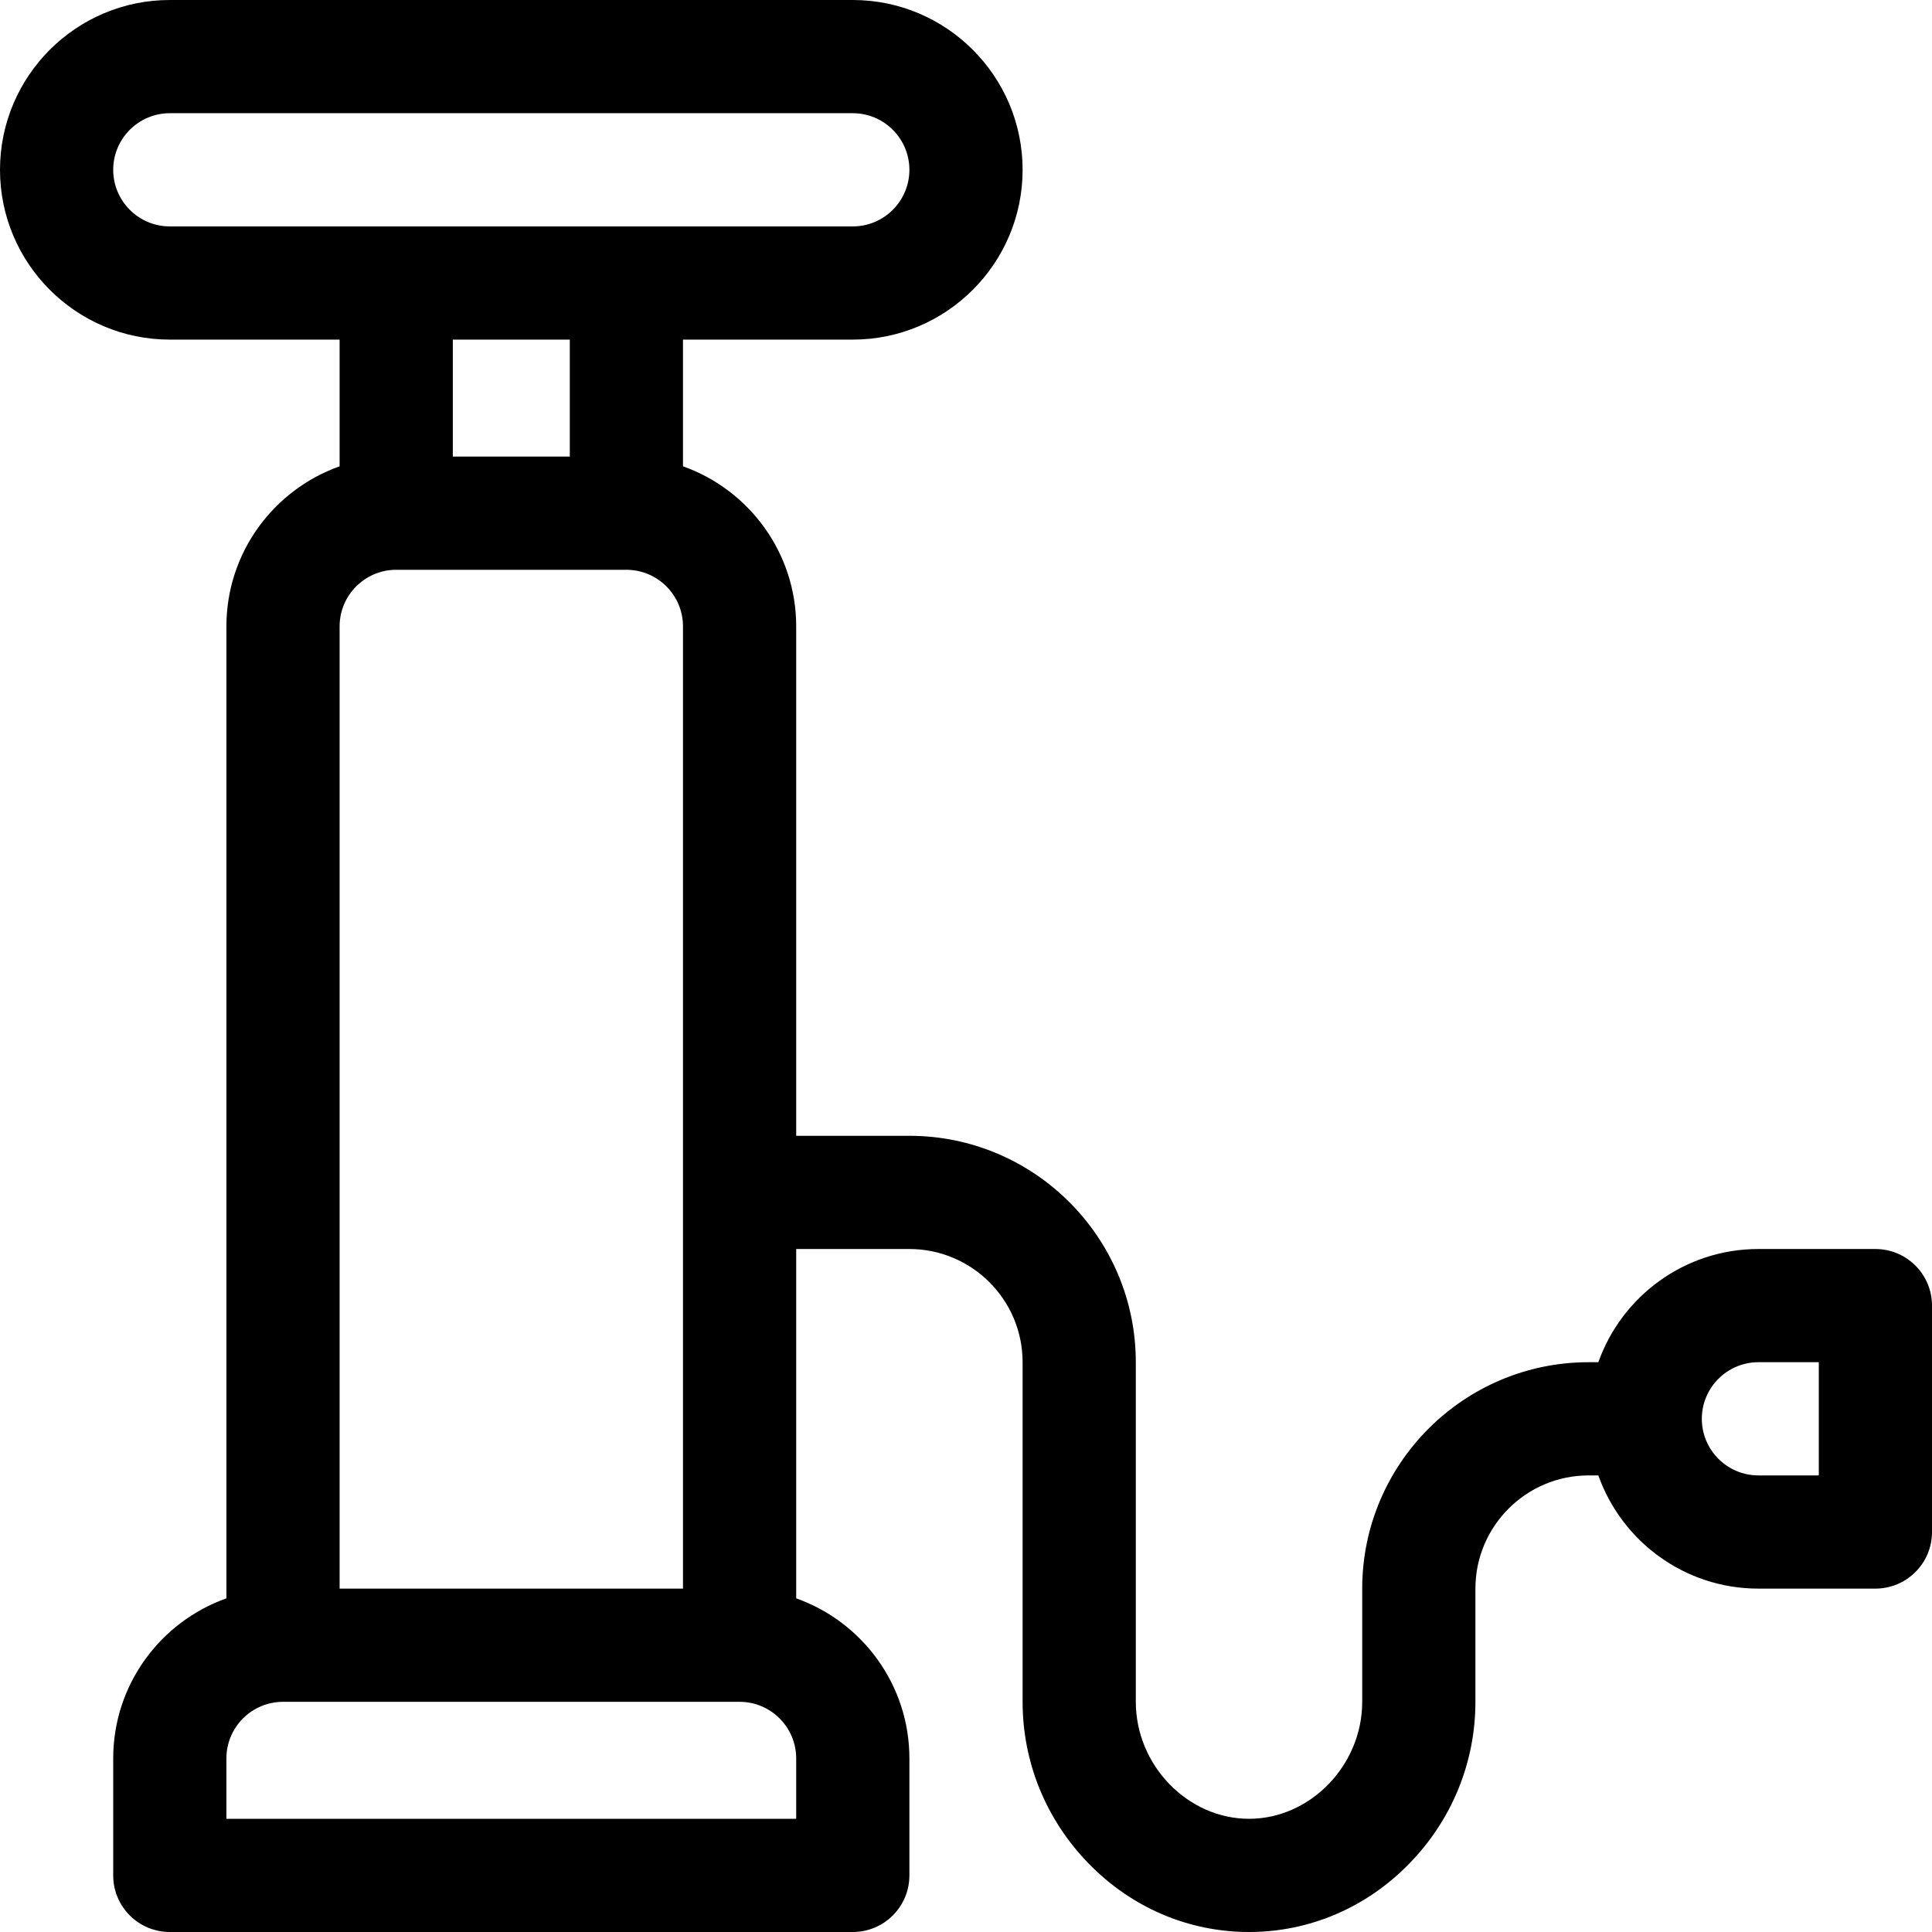 <?xml version="1.0" encoding="UTF-8" standalone="no"?><!-- icon666.com - MILLIONS OF FREE VECTOR ICONS --><svg width="1024" height="1024" version="1.1" id="Capa_1" xmlns="http://www.w3.org/2000/svg" xmlns:xlink="http://www.w3.org/1999/xlink" x="0px" y="0px" viewBox="0 0 512 512" style="enable-background:new 0 0 512 512;" xml:space="preserve"><g><g><path d="M497,331h-31c-19.555,0-36.228,12.541-42.42,30H421c-33.084,0-60,26.916-60,60v30c0,16.804-13.738,31-30,31 c-16.262,0-30-14.196-30-31v-90c0-33.084-26.916-60-60-60h-30V166c0-19.555-12.541-36.228-30-42.42V90h45 c24.813,0,45-20.187,45-45S250.813,0,226,0H45C20.187,0,0,20.187,0,45s20.187,45,45,45h45v33.58c-17.459,6.192-30,22.865-30,42.42 v257.58c-17.459,6.192-30,22.865-30,42.42v31c0,8.284,6.716,15,15,15h181c8.284,0,15-6.716,15-15v-31 c0-19.555-12.541-36.228-30-42.42V331h30c16.542,0,30,13.458,30,30v90c0,16.003,6.185,31.19,17.414,42.765 C299.824,505.524,314.948,512,331,512s31.177-6.476,42.585-18.235C384.816,482.19,391,467.003,391,451v-30 c0-16.542,13.458-30,30-30h2.58c6.192,17.459,22.865,30,42.42,30h31c8.284,0,15-6.716,15-15v-60C512,337.716,505.285,331,497,331z M45,60c-8.271,0-15-6.729-15-15s6.729-15,15-15h181c8.271,0,15,6.729,15,15s-6.729,15-15,15H45z M151,90v31h-31V90H151z M90,166 c0-8.271,6.729-15,15-15h61c8.271,0,15,6.729,15,15v255H90V166z M211,482H60v-16c0-8.271,6.729-15,15-15h121 c8.271,0,15,6.729,15,15V482z M482,391h-16c-8.271,0-15-6.729-15-15s6.729-15,15-15h16V391z"/></g></g></svg>